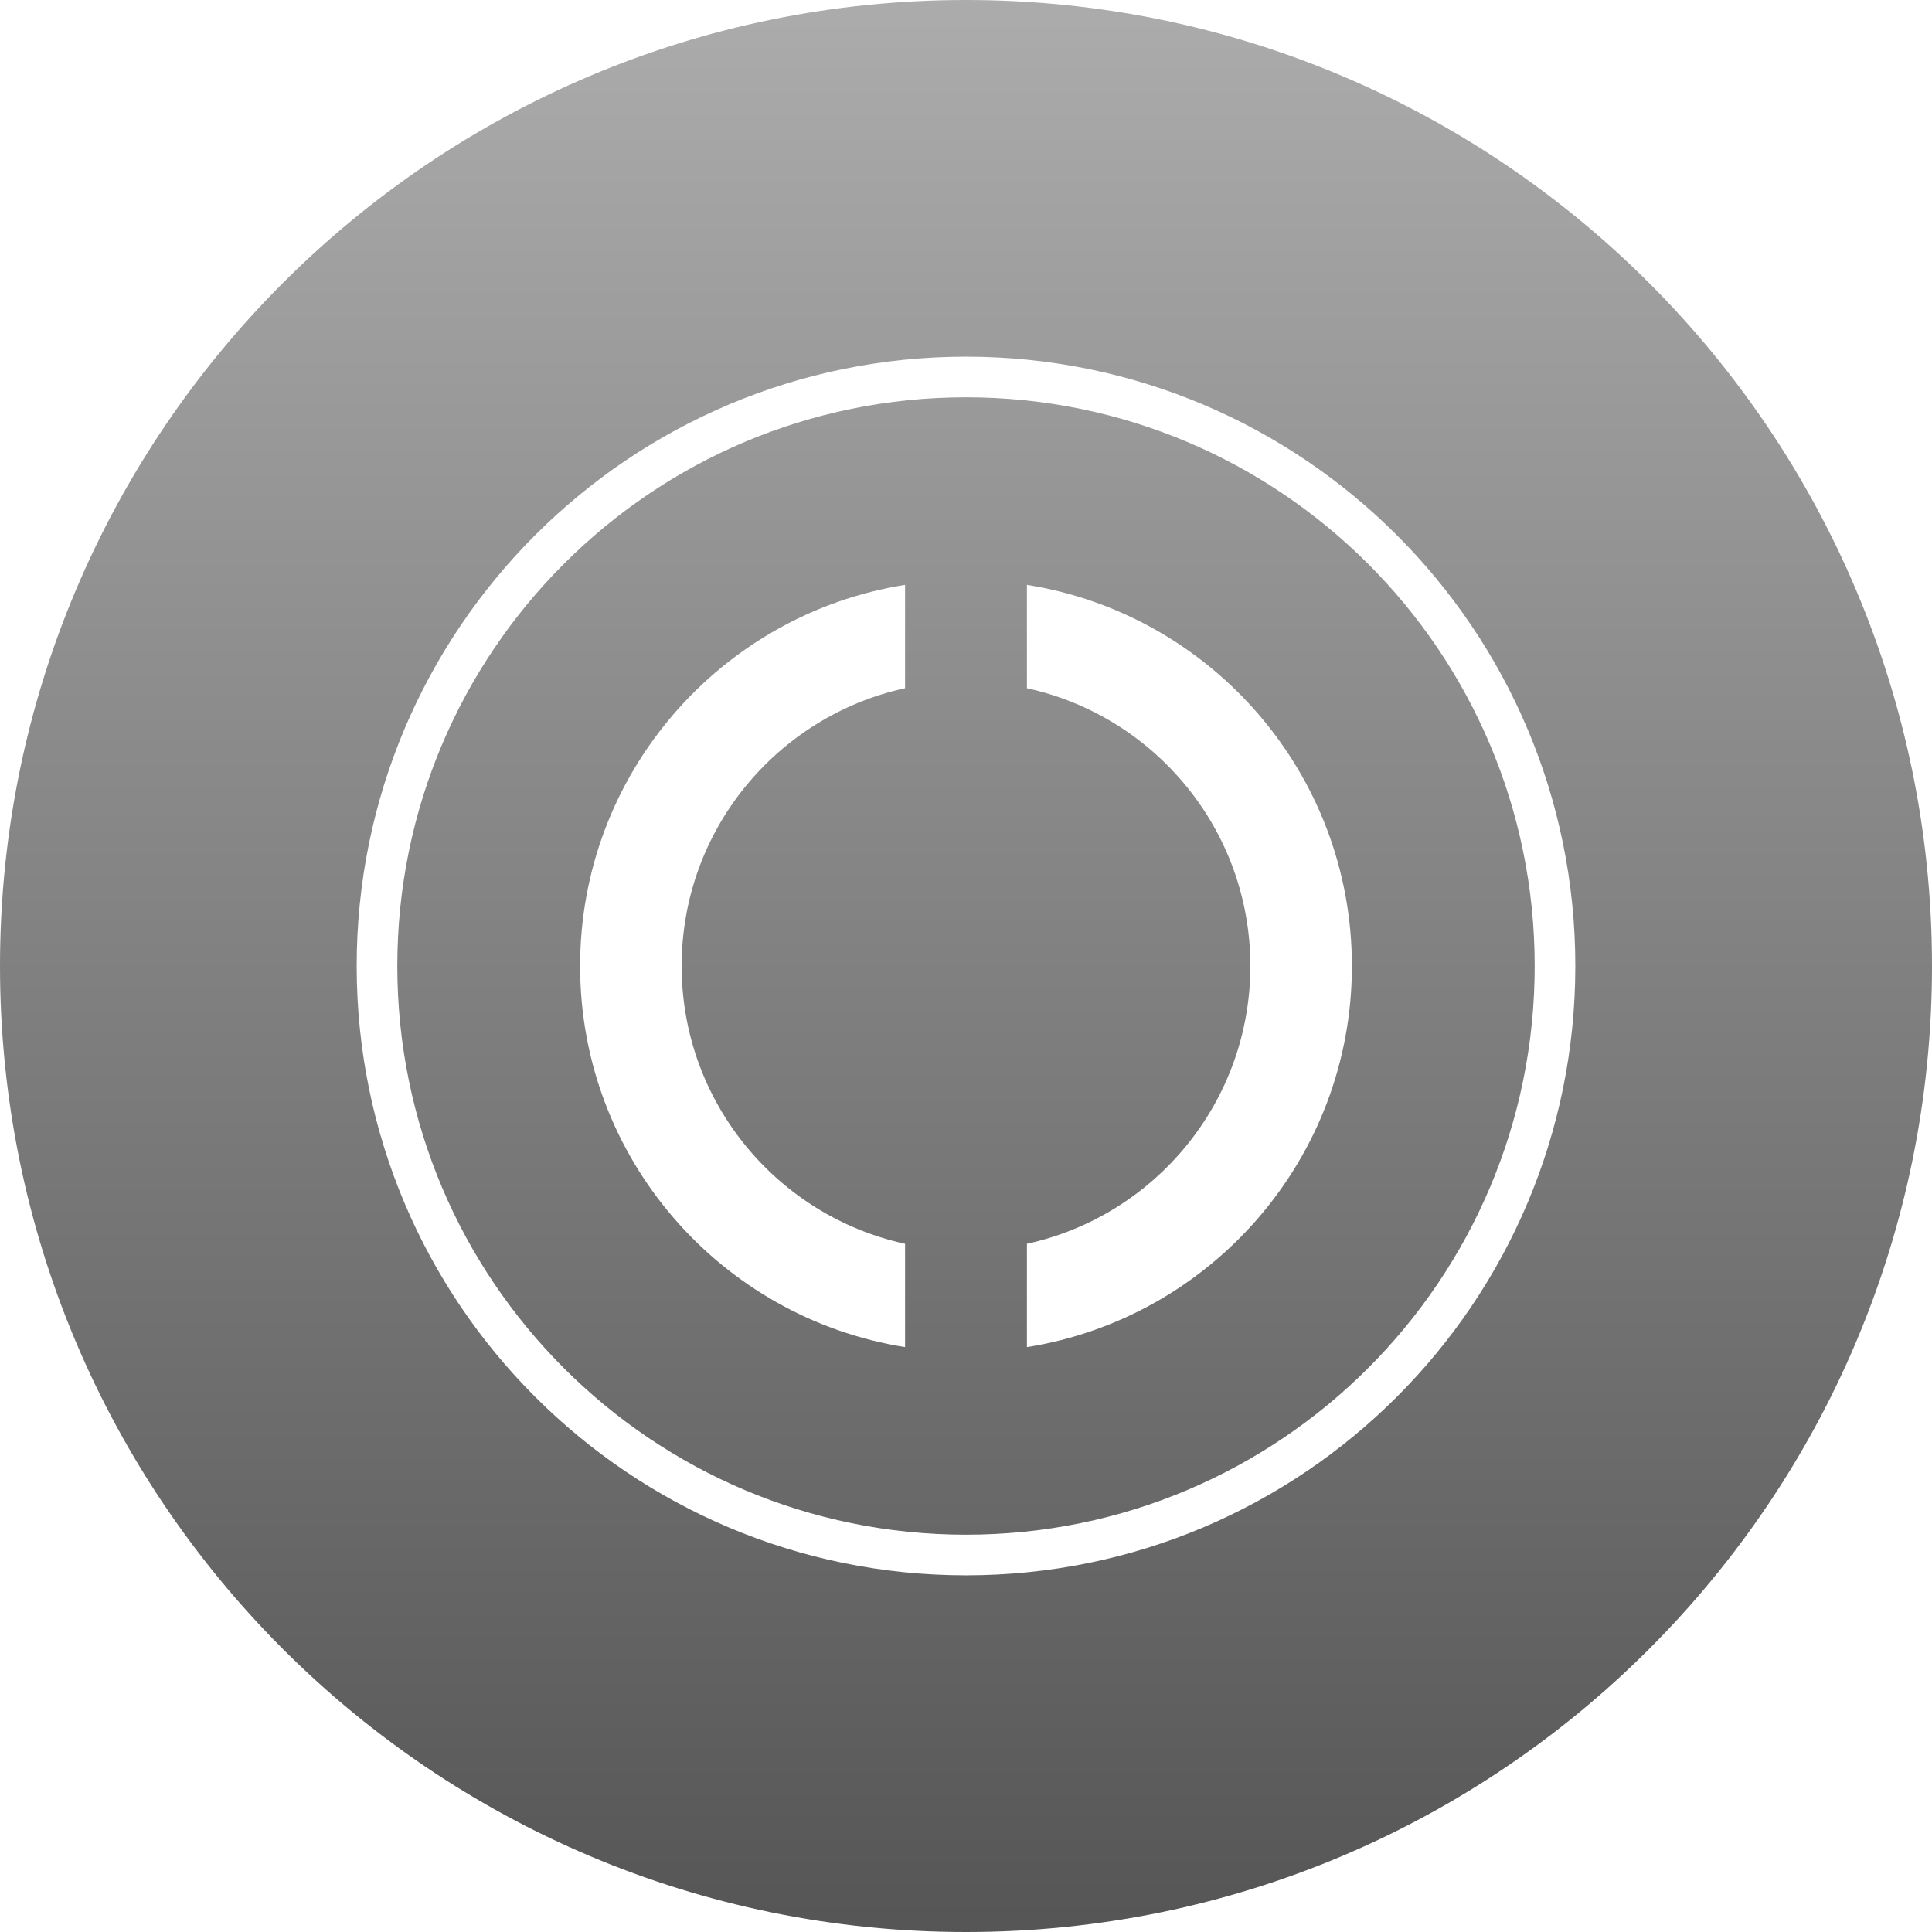 <svg width="65" height="65" viewBox="0 0 65 65" fill="none" xmlns="http://www.w3.org/2000/svg">
<path fill-rule="evenodd" clip-rule="evenodd" d="M0 32.5C0 14.551 14.551 0 32.5 0C50.449 0 65 14.551 65 32.5C65 50.449 50.449 65 32.5 65C14.551 65 0 50.449 0 32.5ZM12 32.5C12 43.822 21.178 53 32.5 53C43.822 53 53 43.822 53 32.5C53 21.178 43.822 12 32.5 12C21.178 12 12 21.178 12 32.5ZM32.5 51.633C43.067 51.633 51.633 43.067 51.633 32.5C51.633 21.933 43.067 13.367 32.5 13.367C21.933 13.367 13.367 21.933 13.367 32.5C13.367 43.067 21.933 51.633 32.5 51.633ZM30.45 45.322V41.846C26.151 40.908 22.933 37.08 22.933 32.5C22.933 27.92 26.151 24.092 30.45 23.154V19.677C24.253 20.66 19.517 26.027 19.517 32.5C19.517 38.973 24.253 44.339 30.45 45.322ZM34.55 45.322V41.846C38.848 40.908 42.067 37.08 42.067 32.5C42.067 27.92 38.848 24.092 34.55 23.154V19.677C40.746 20.66 45.483 26.027 45.483 32.5C45.483 38.973 40.746 44.339 34.55 45.322Z" fill="url(#paint0_linear)"/>
<defs>
<linearGradient id="paint0_linear" x2="1" gradientUnits="userSpaceOnUse" gradientTransform="translate(32.5) scale(65) rotate(90)">
<stop stop-color="#ACACAC"/>
<stop offset="1" stop-color="#555555"/>
</linearGradient>
</defs>
</svg>
